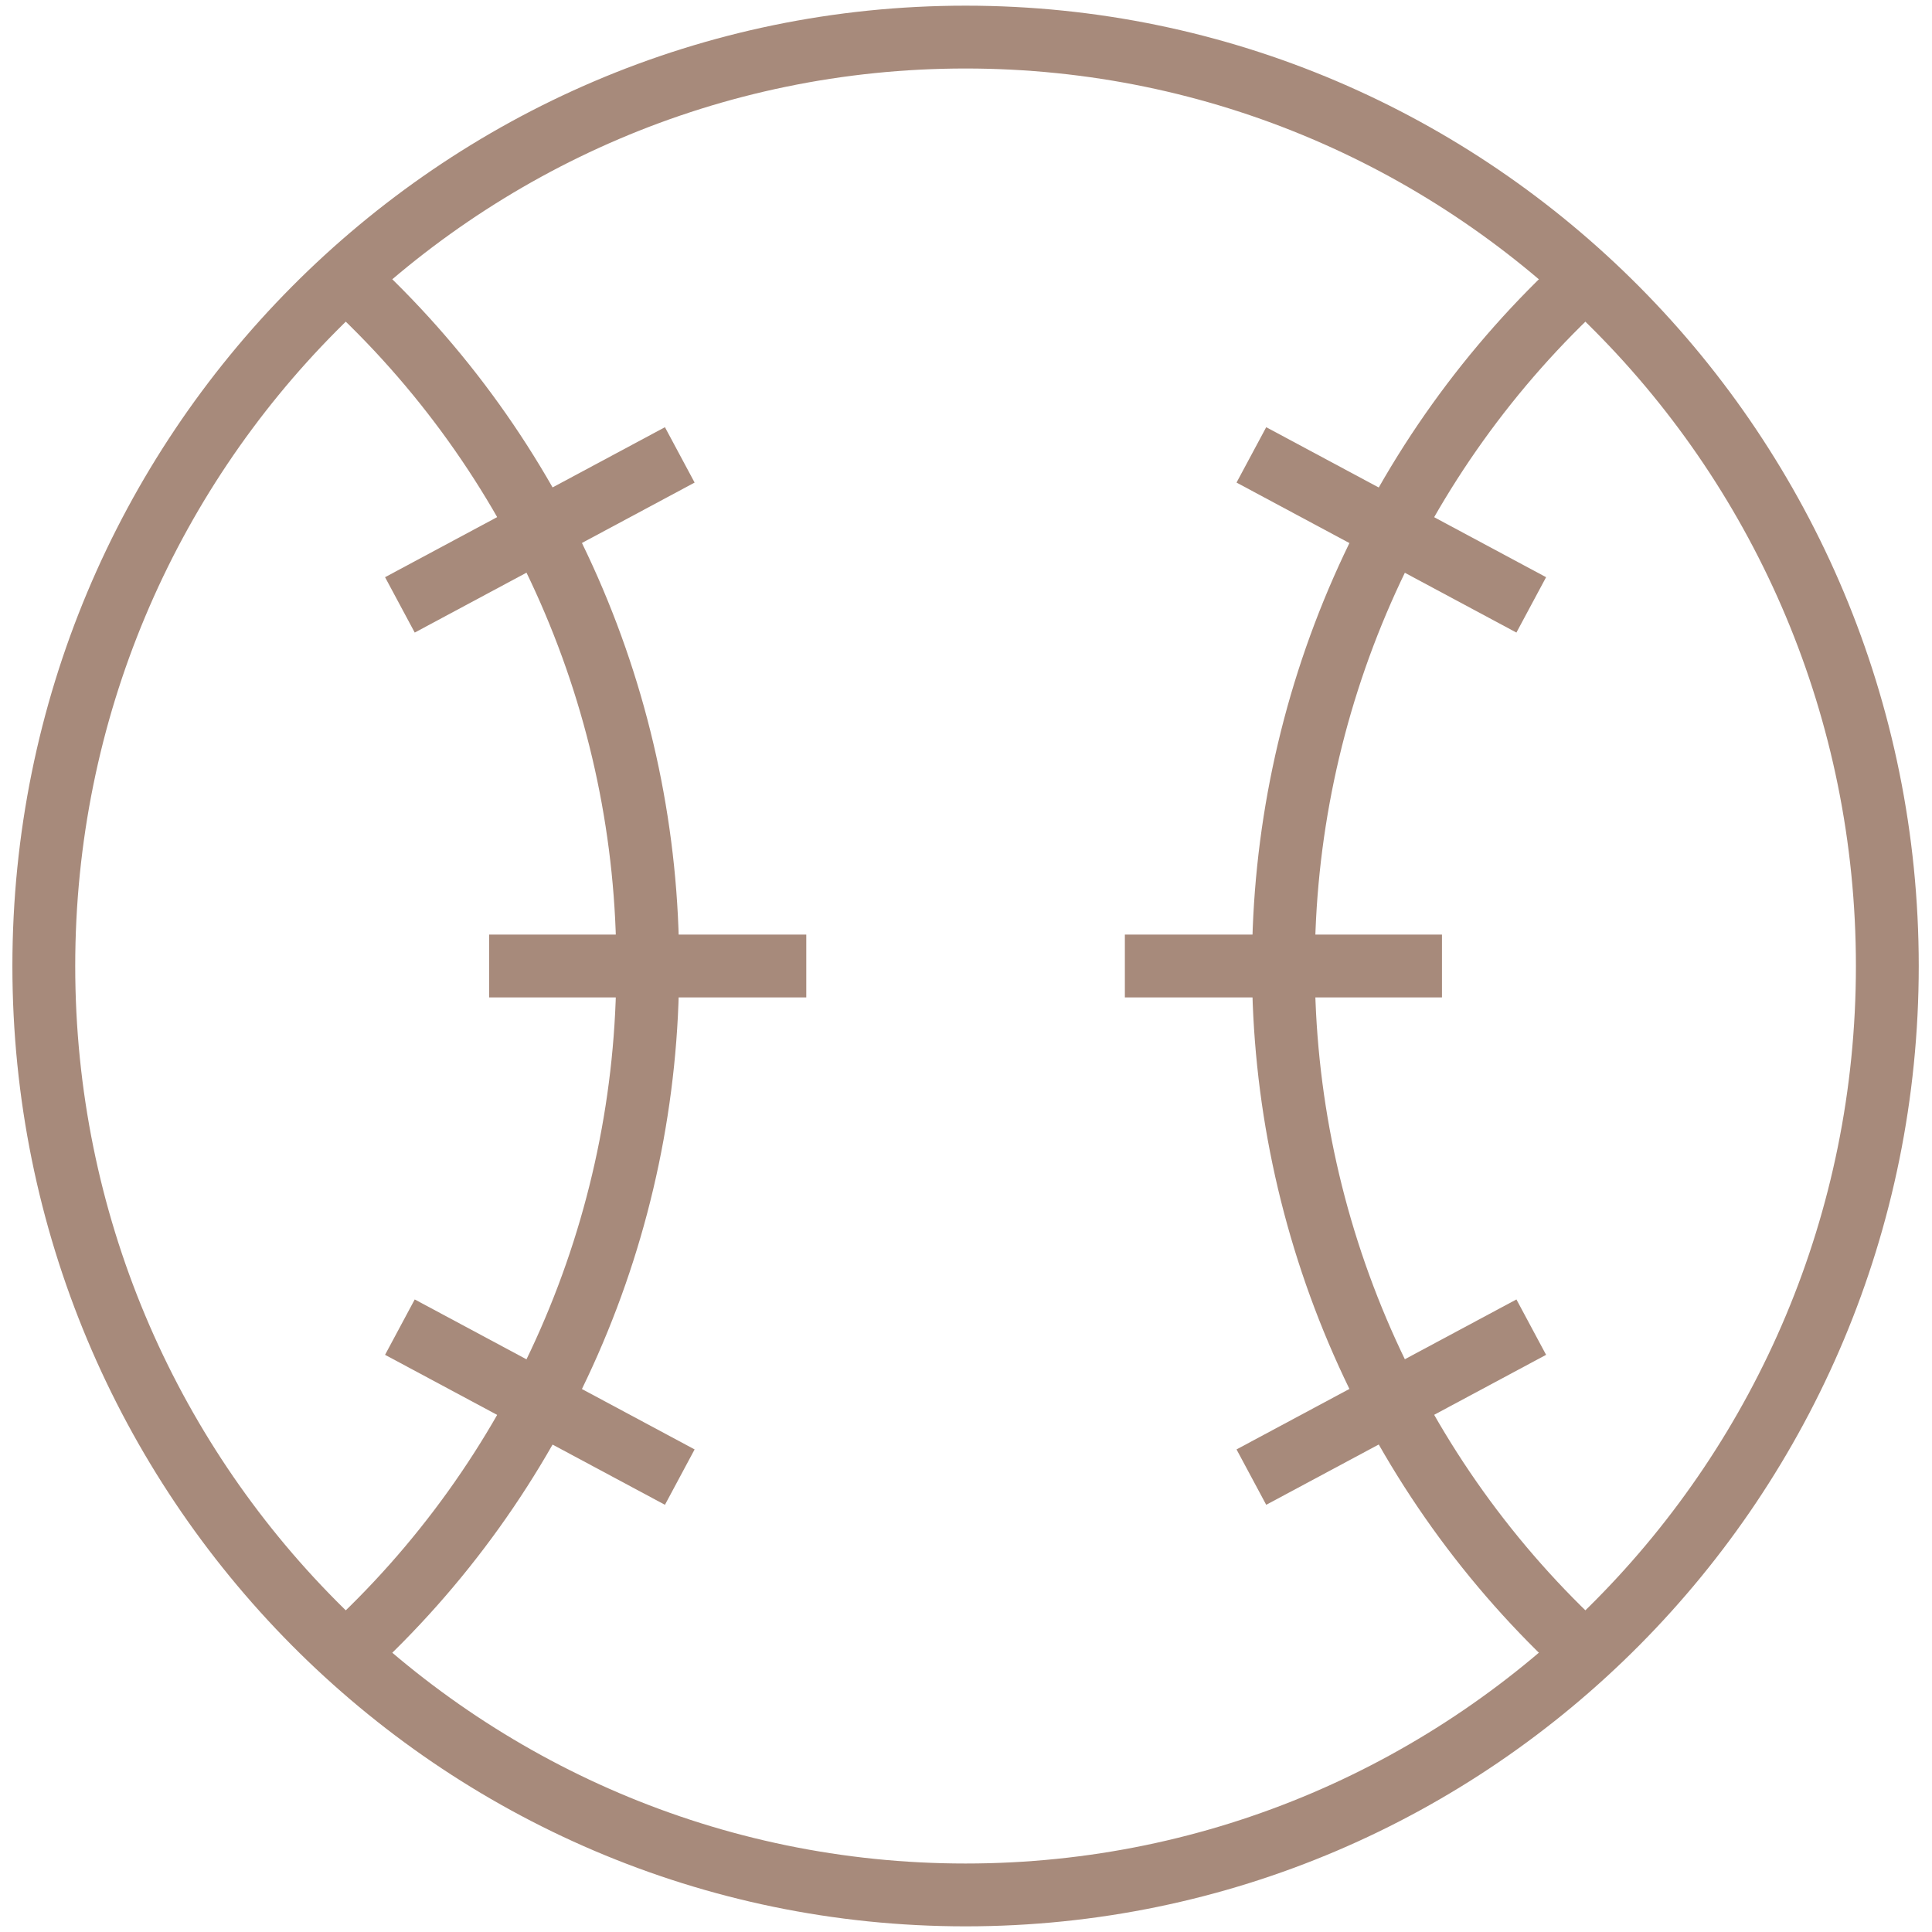<svg width="123" height="123" viewBox="0 0 123 123" fill="none" xmlns="http://www.w3.org/2000/svg">
<path d="M22.013 105.274C28.075 99.737 32.918 92.98 36.229 85.441C39.54 77.901 41.246 69.745 41.237 61.5C41.247 53.255 39.541 45.1 36.23 37.56C32.918 30.02 28.075 23.264 22.013 17.727" stroke="#A78A7B" stroke-width="4" stroke-miterlimit="10"/>
<path d="M33.143 61.5H49.331" stroke="#A78A7B" stroke-width="4" stroke-miterlimit="10" stroke-linecap="square"/>
<path d="M27.222 37.565L41.515 29.905" stroke="#A78A7B" stroke-width="4" stroke-miterlimit="10" stroke-linecap="square"/>
<path d="M27.222 85.436L41.515 93.095" stroke="#A78A7B" stroke-width="4" stroke-miterlimit="10" stroke-linecap="square"/>
<path d="M100.932 105.274C94.877 99.731 90.04 92.973 86.729 85.435C83.418 77.896 81.708 69.744 81.708 61.5C81.708 53.257 83.418 45.104 86.729 37.566C90.04 30.027 94.877 23.27 100.932 17.727" stroke="#A78A7B" stroke-width="4" stroke-miterlimit="10"/>
<path d="M89.802 61.5H73.614" stroke="#A78A7B" stroke-width="4" stroke-miterlimit="10" stroke-linecap="square"/>
<path d="M95.724 37.565L81.431 29.905" stroke="#A78A7B" stroke-width="4" stroke-miterlimit="10" stroke-linecap="square"/>
<path d="M95.724 85.436L81.431 93.095" stroke="#A78A7B" stroke-width="4" stroke-miterlimit="10" stroke-linecap="square"/>
<path d="M61.473 120.64C93.882 120.64 120.156 94.162 120.156 61.5C120.156 28.838 93.882 2.361 61.473 2.361C29.063 2.361 2.789 28.838 2.789 61.5C2.789 94.162 29.063 120.64 61.473 120.64Z" stroke="#A78A7B" stroke-width="4" stroke-miterlimit="10" stroke-linecap="square"/>
</svg>
